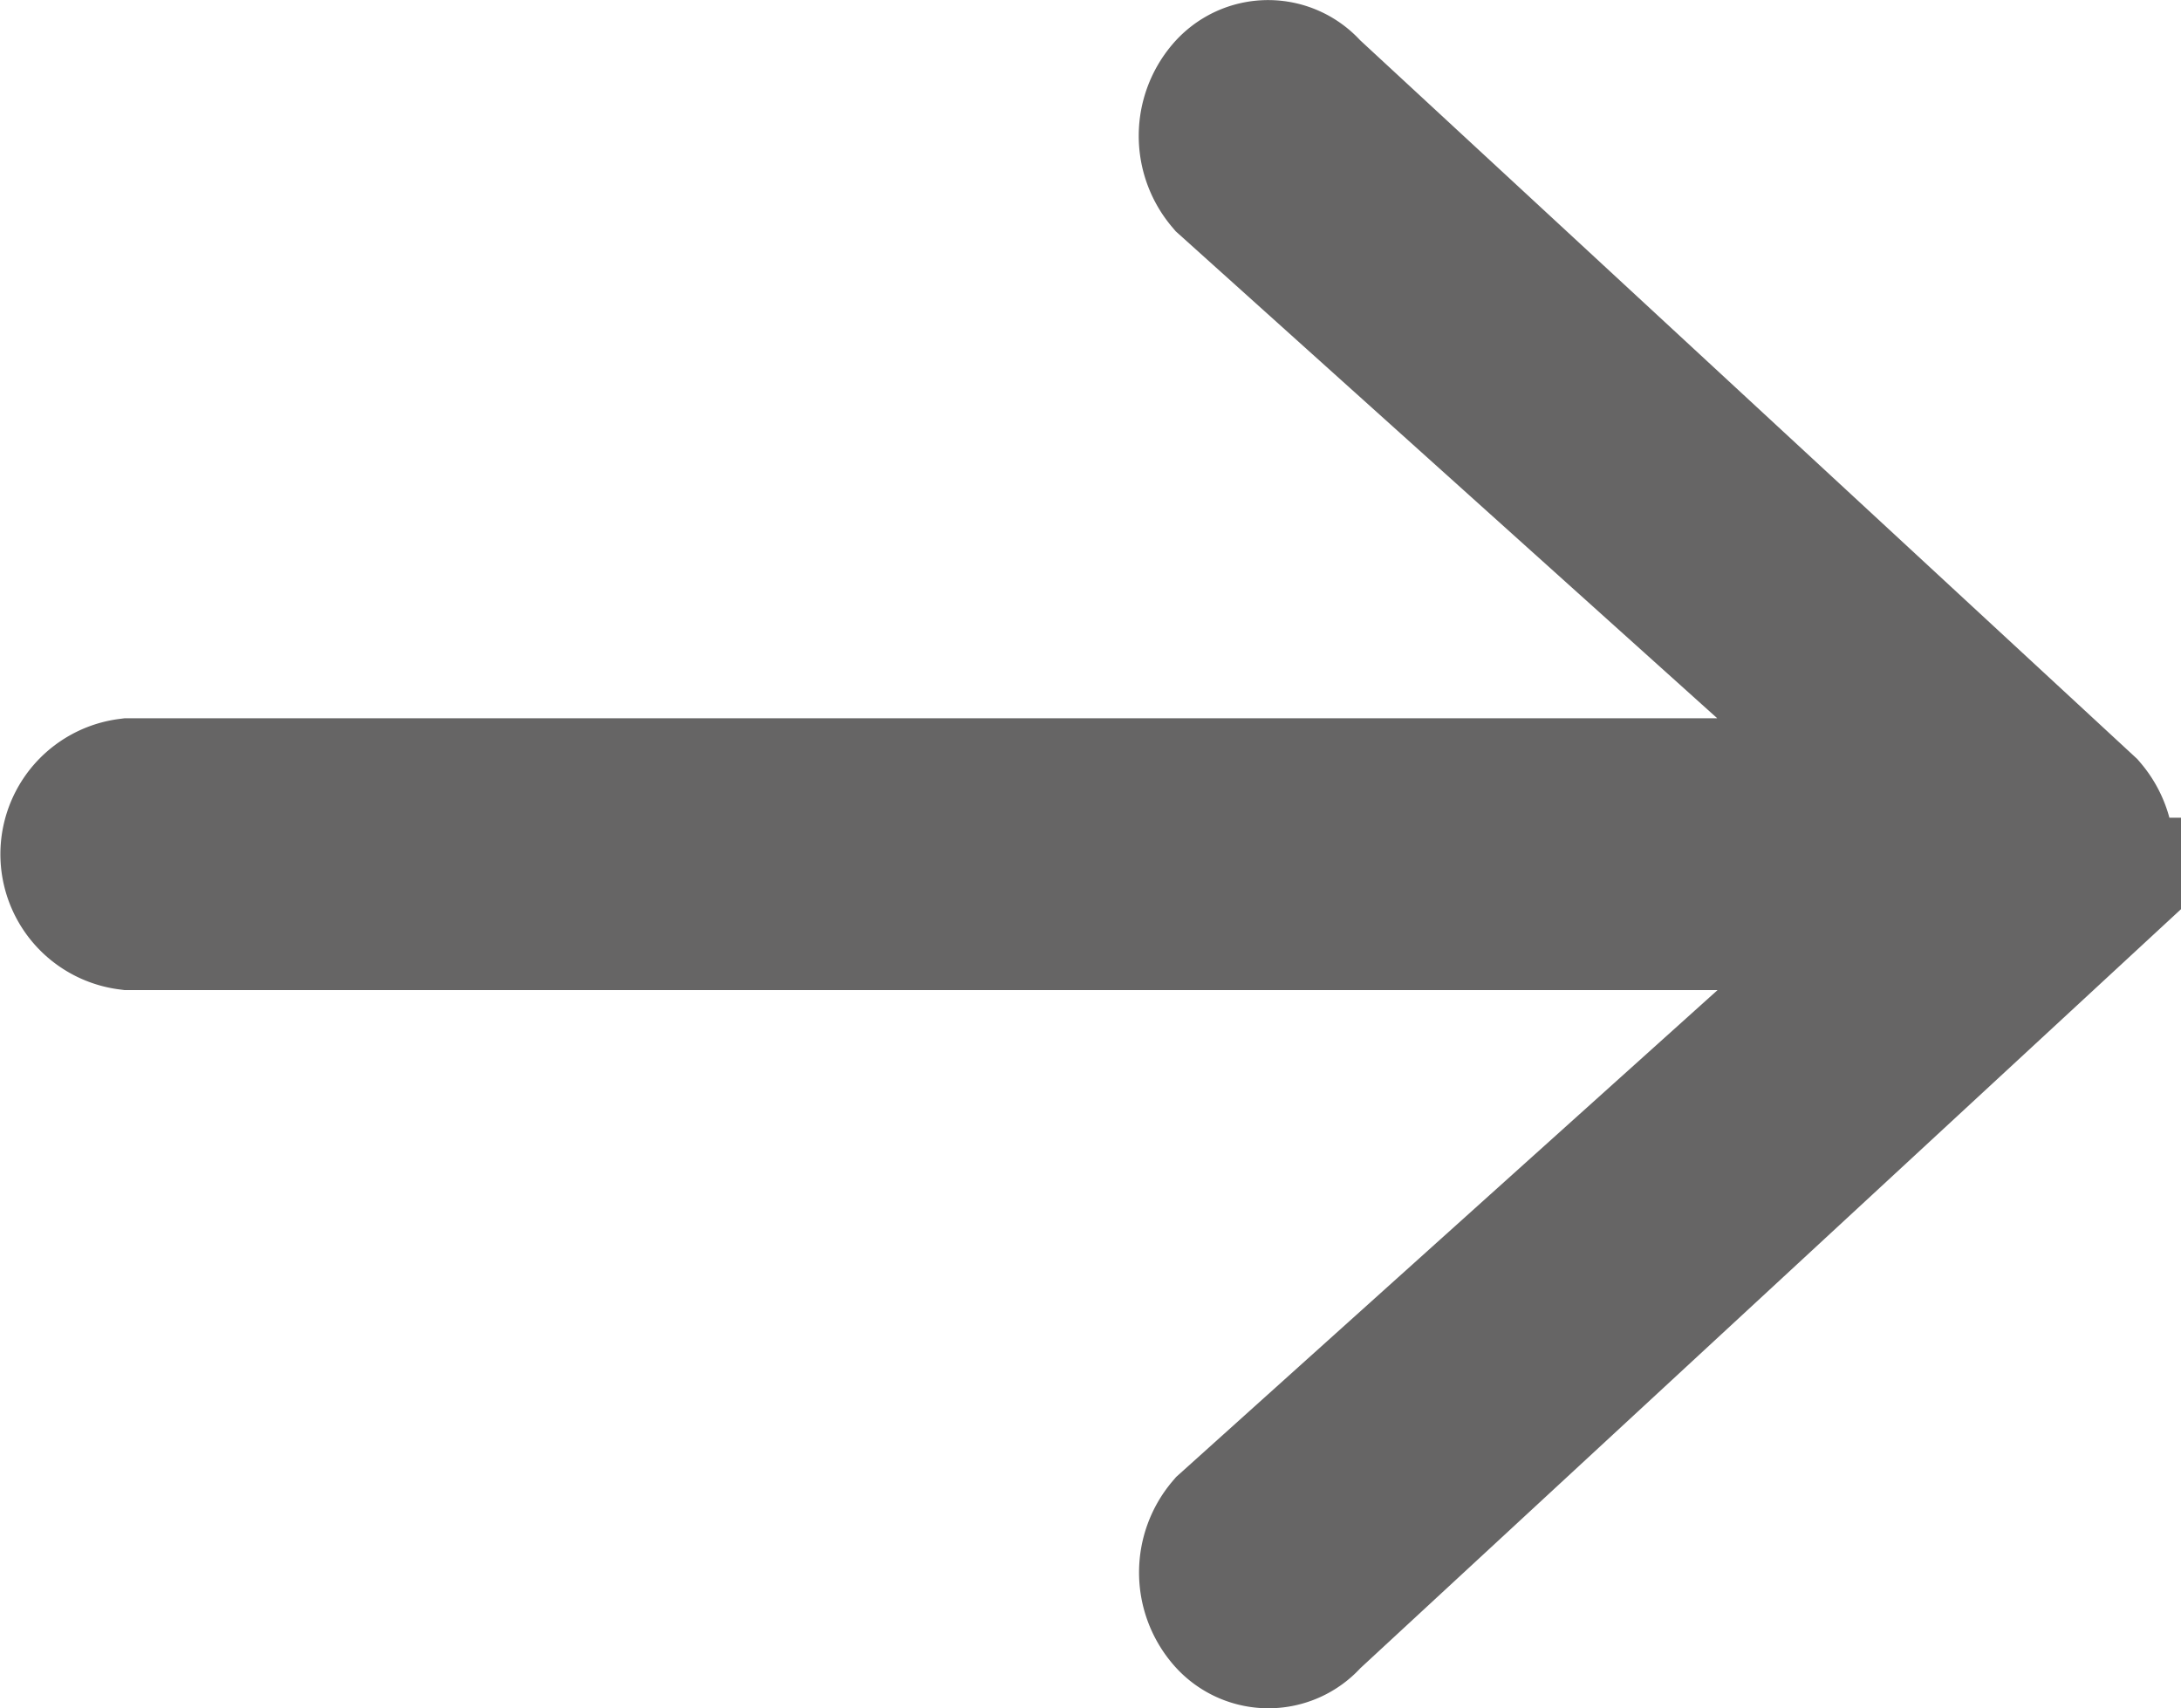 <svg xmlns="http://www.w3.org/2000/svg" width="14.042" height="11" viewBox="0 0 14.042 11">
  <g id="arrow" transform="translate(-2.5 -85.833)">
    <g id="Group_192" data-name="Group 192" transform="translate(0 85.333)">
      <path id="Path_564" data-name="Path 564" d="M15.9,91.068l-5-4.625a.308.308,0,0,0-.471,0,.409.409,0,0,0,0,.53l4.431,3.985H3.333a.378.378,0,0,0,0,.75H14.862l-4.431,3.985a.409.409,0,0,0,0,.53.308.308,0,0,0,.471,0l5-4.625A.409.409,0,0,0,15.9,91.068Z" transform="translate(0 -85.333)" fill="#666565" stroke="#666565" stroke-width="1"/>
    </g>
  </g>
</svg>
